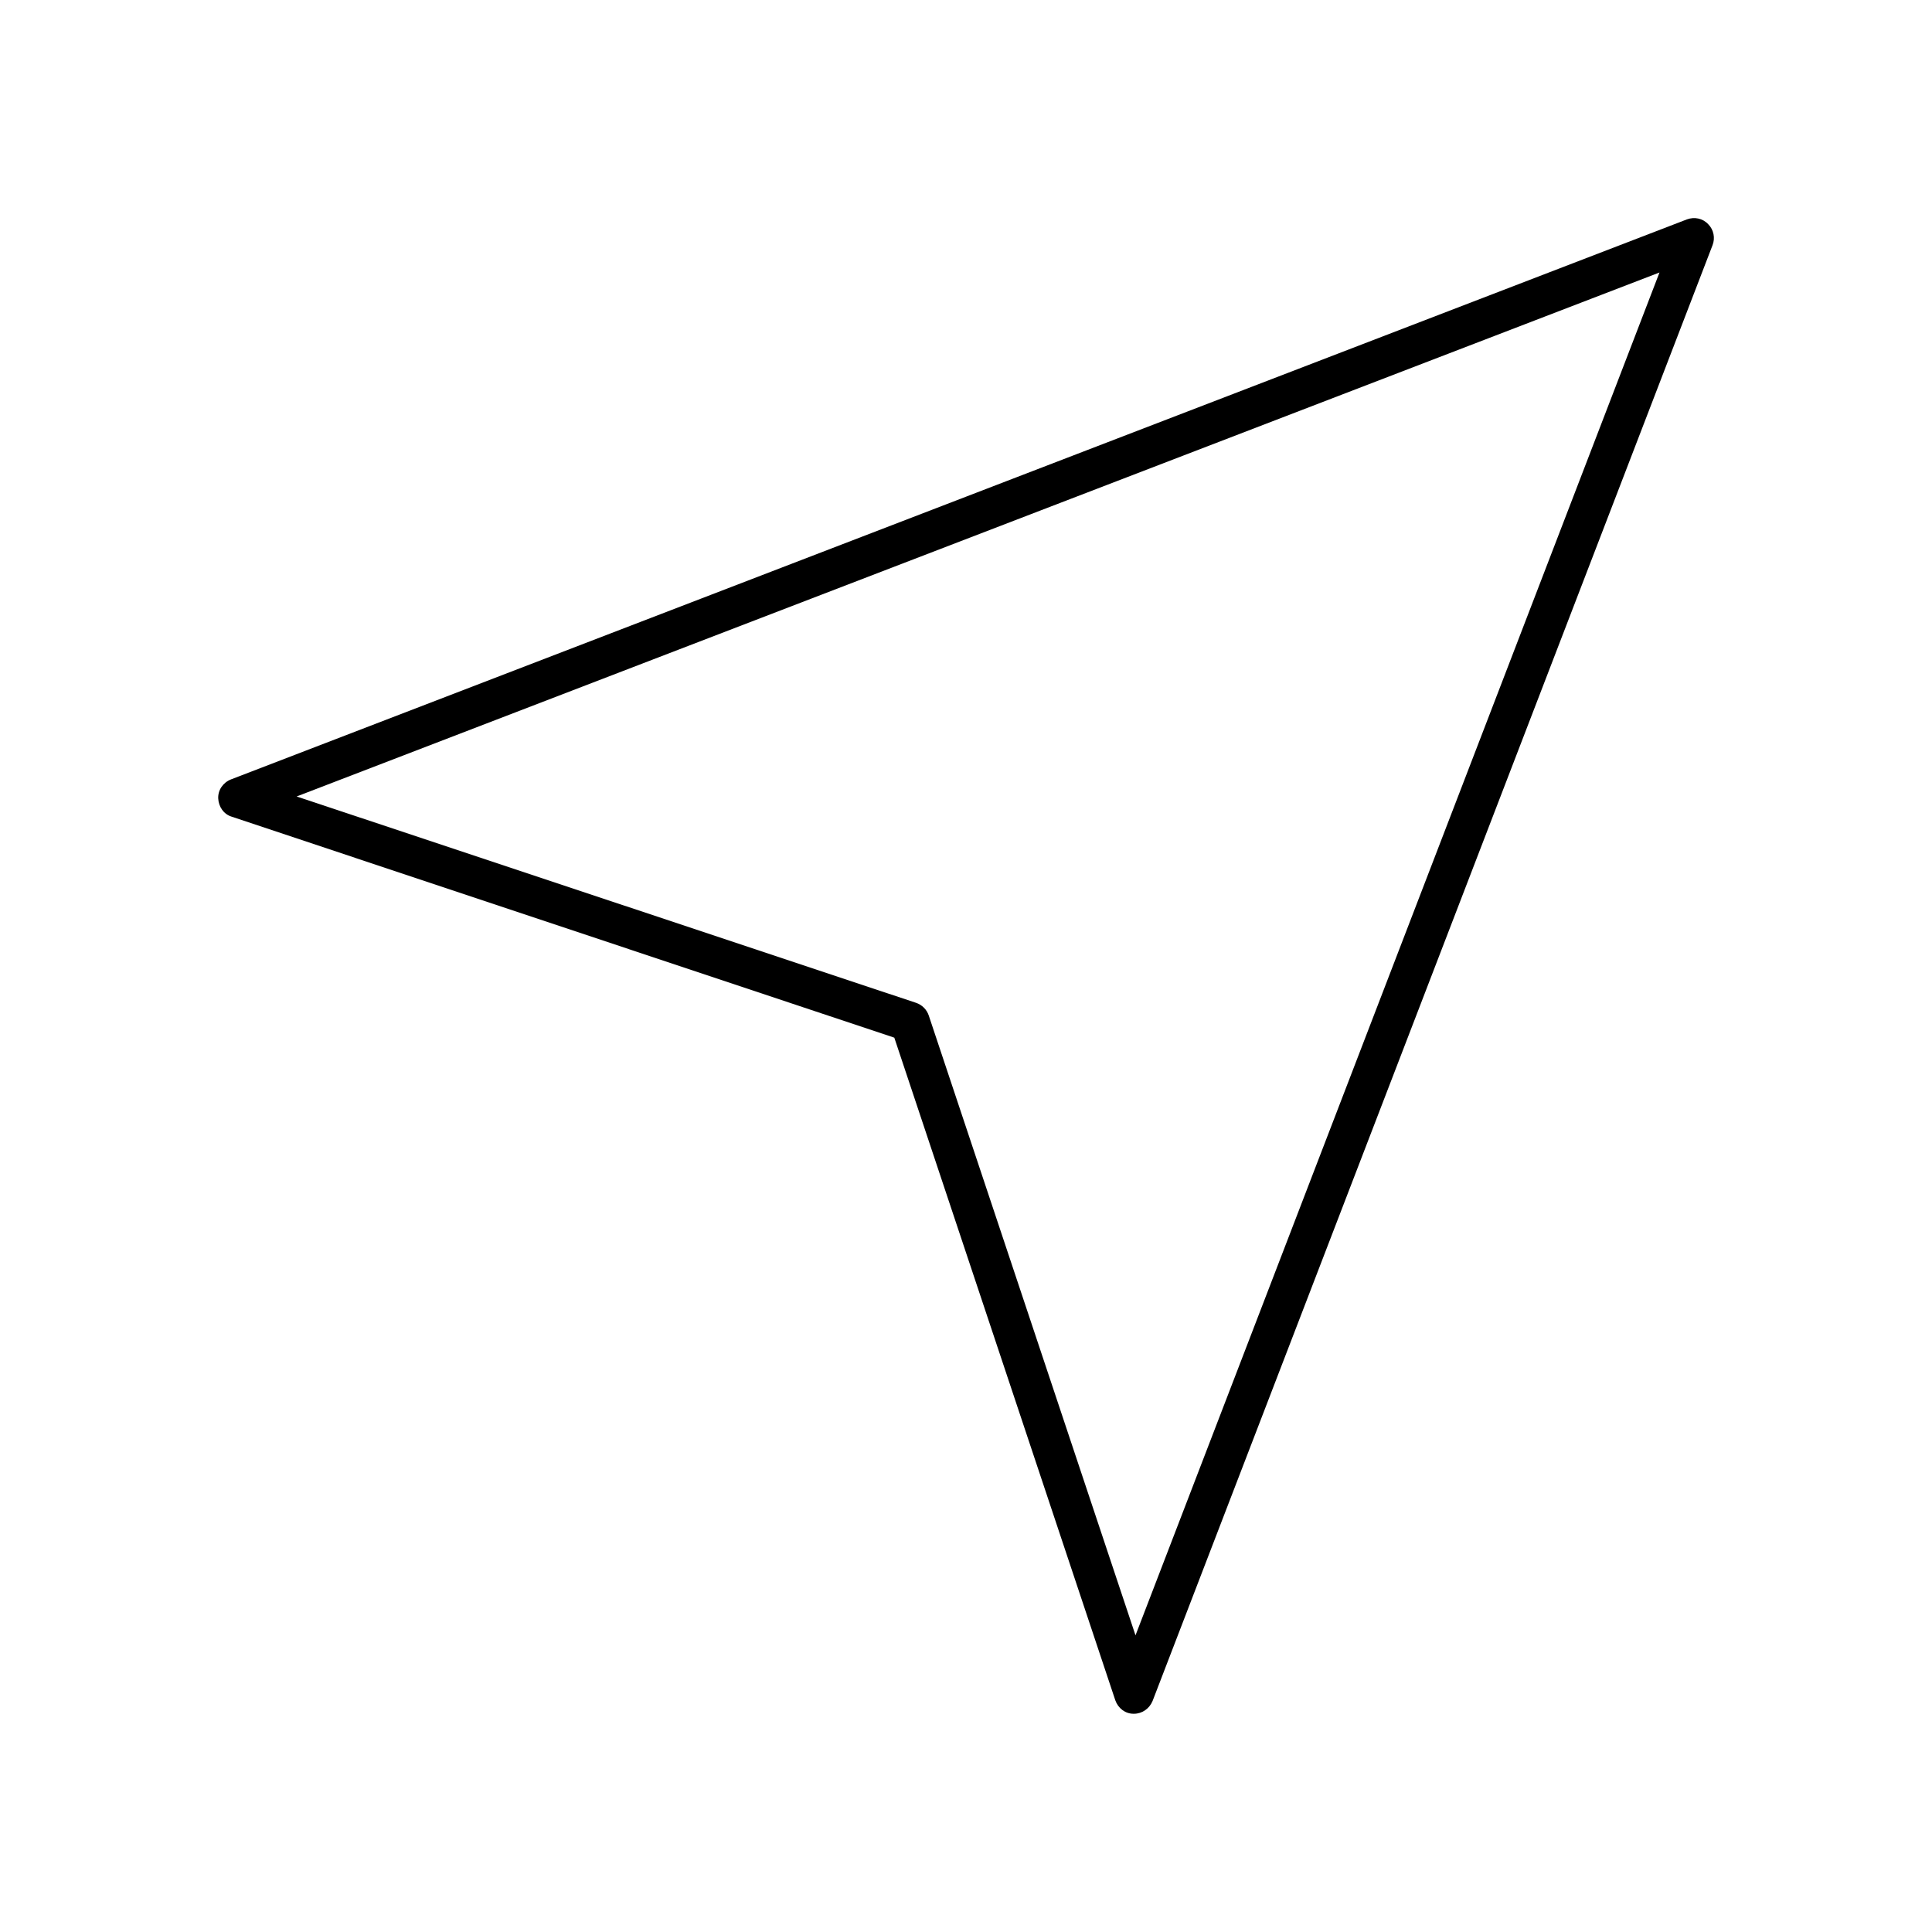 <?xml version="1.0" encoding="UTF-8"?>
<!-- The Best Svg Icon site in the world: iconSvg.co, Visit us! https://iconsvg.co -->
<svg fill="#000000" width="800px" height="800px" version="1.1" viewBox="144 144 512 512" xmlns="http://www.w3.org/2000/svg">
 <path d="m591.03 202.15-385.84 148.41c-2.098 0.84-3.465 2.832-3.359 5.039 0.105 2.203 1.469 4.199 3.57 4.828l175.6 58.566 58.566 175.6c0.734 2.098 2.625 3.57 4.828 3.57h0.105c2.203 0 4.094-1.363 4.934-3.359l148.41-385.83c0.734-1.891 0.316-4.094-1.156-5.562-1.465-1.578-3.672-1.996-5.664-1.262zm-146.11 375.23-54.789-164.26c-0.523-1.574-1.785-2.832-3.359-3.359l-164.16-54.688 361.17-138.86z"/>
</svg>